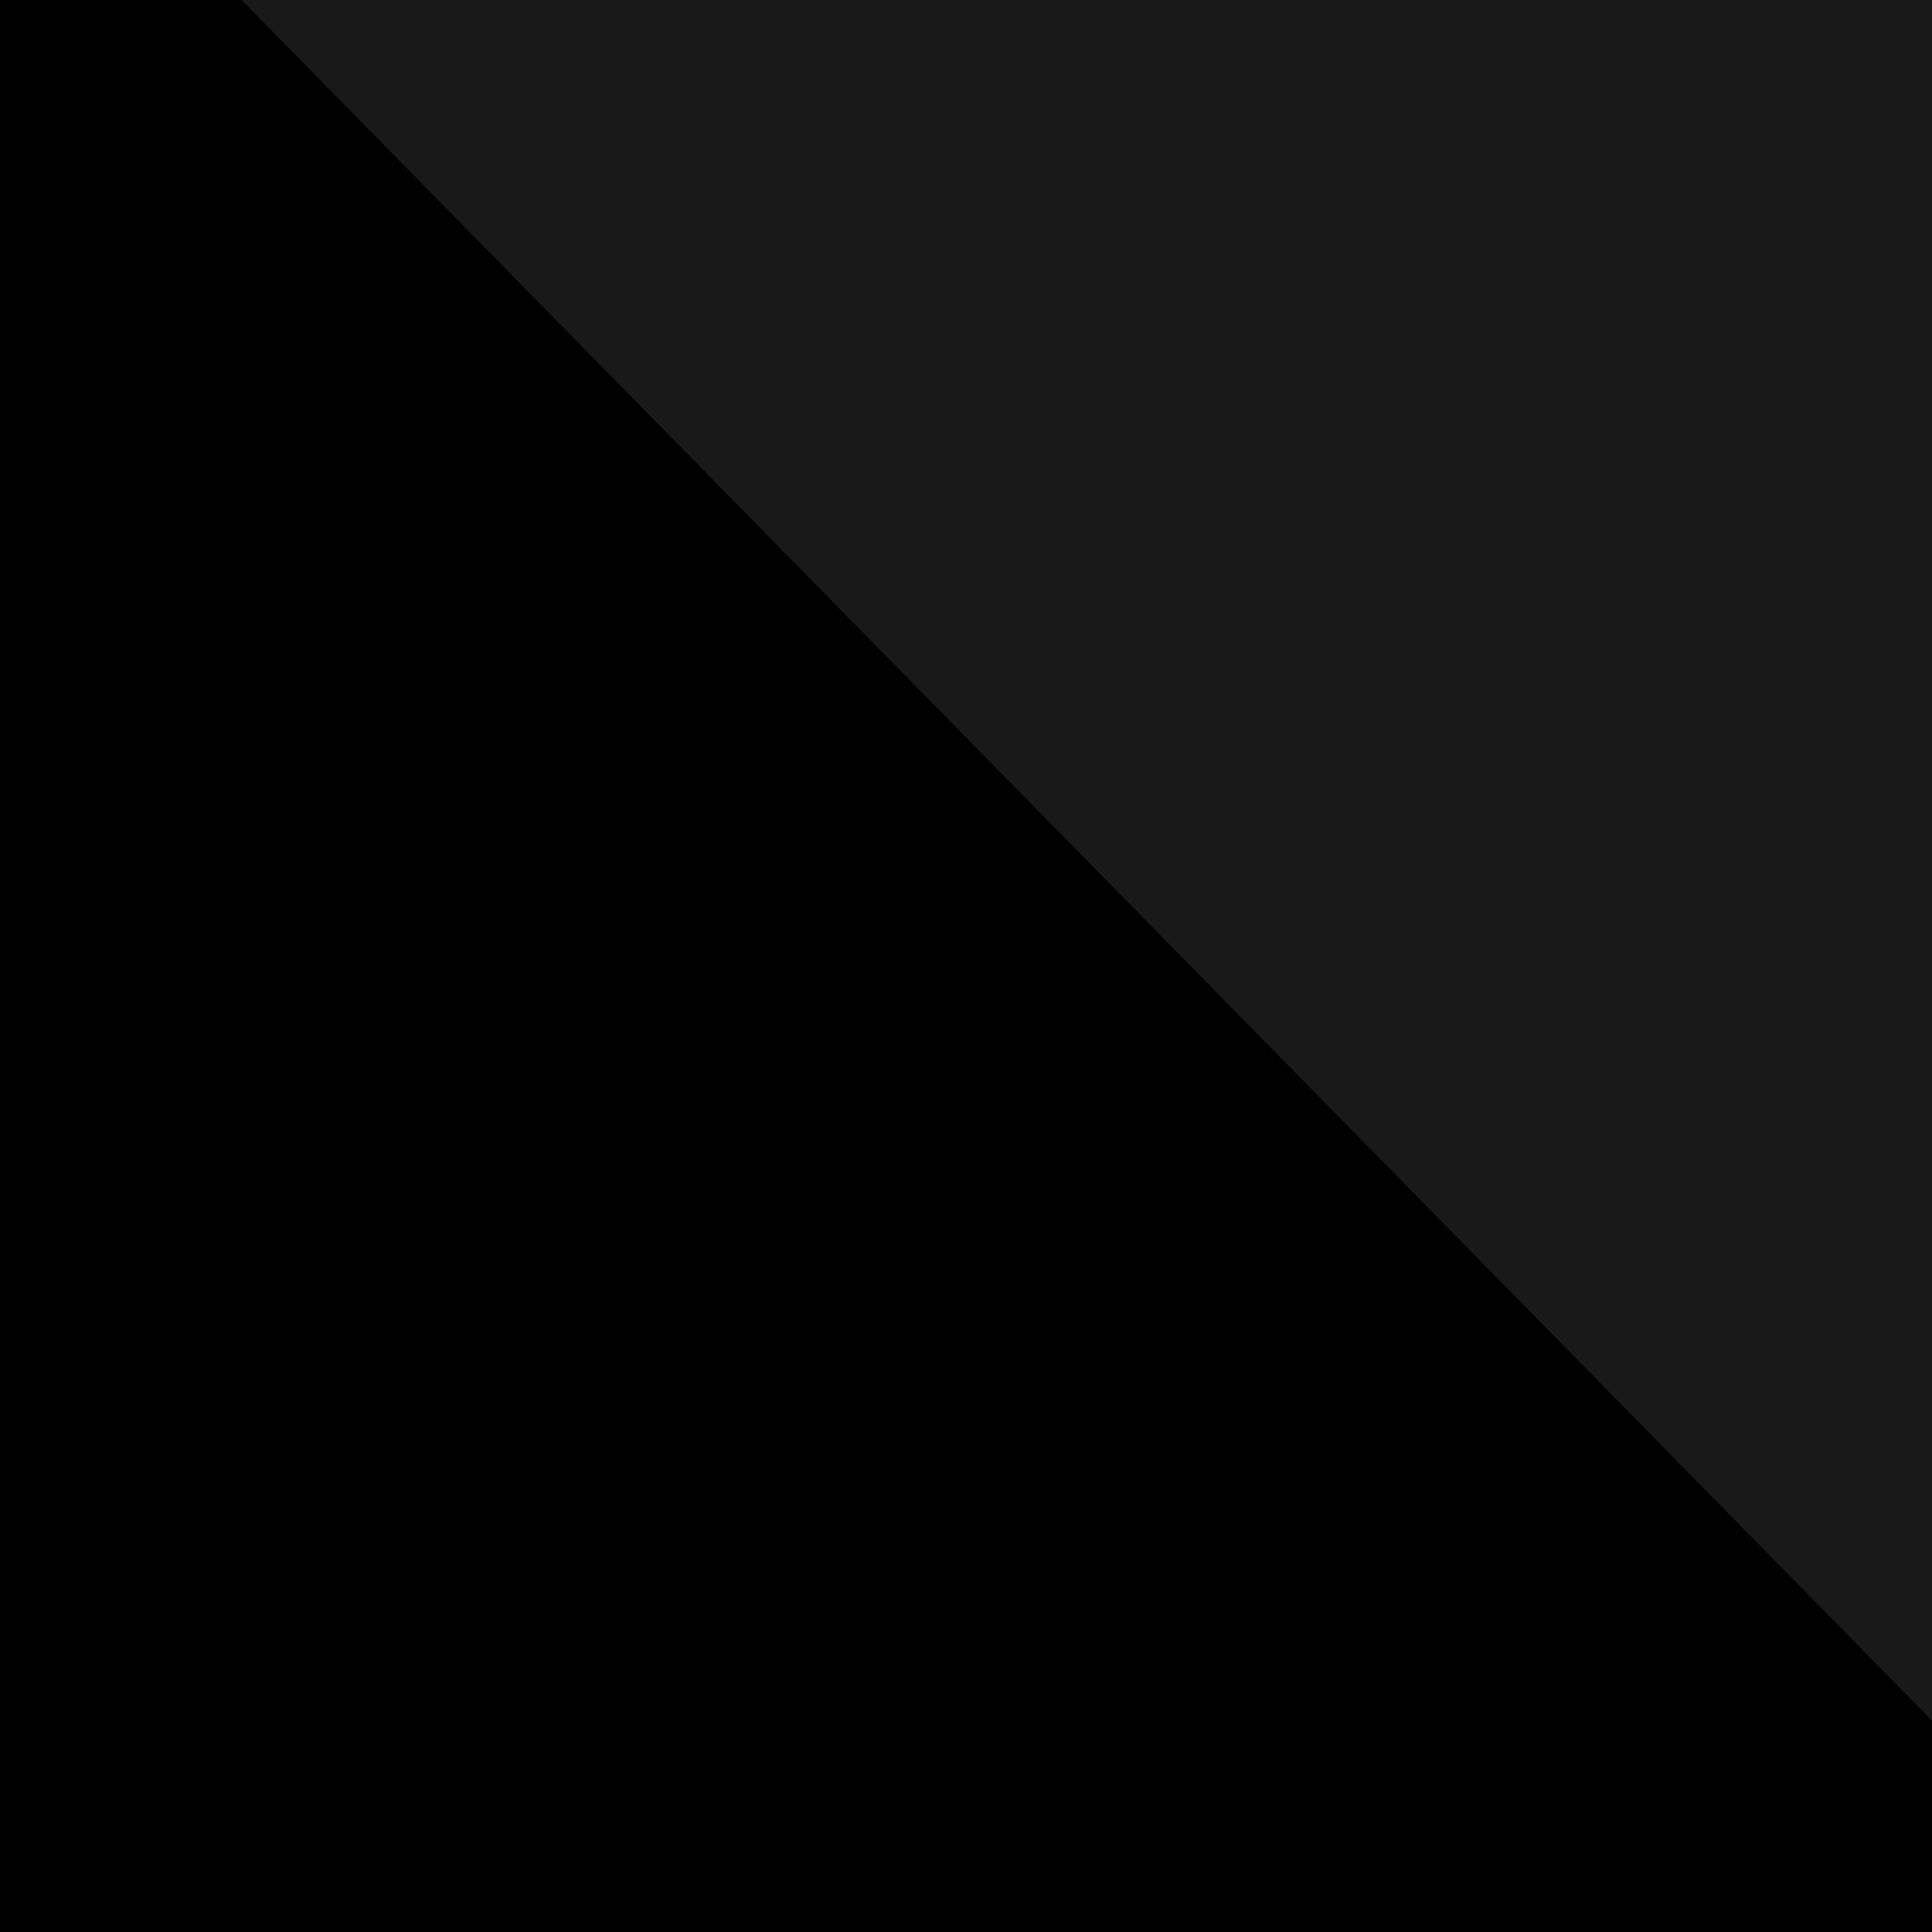 <svg width="32" height="32" viewBox="0 0 32 32" fill="none" xmlns="http://www.w3.org/2000/svg">
<rect x="0" y="0" width="32" height="32" fill="#808080" stroke="none"/>
<g clip-path="url(#clip0_33_3)">
<rect y="-0" width="32" height="32" fill="black"/>
<path opacity="0.1" d="M32 -0L32 28.5L4 0L32 -0Z" fill="white"/>
</g>
<defs>
<clipPath id="clip0_33_3">
<rect width="32" height="32" fill="white"/>
</clipPath>
</defs>
</svg>

